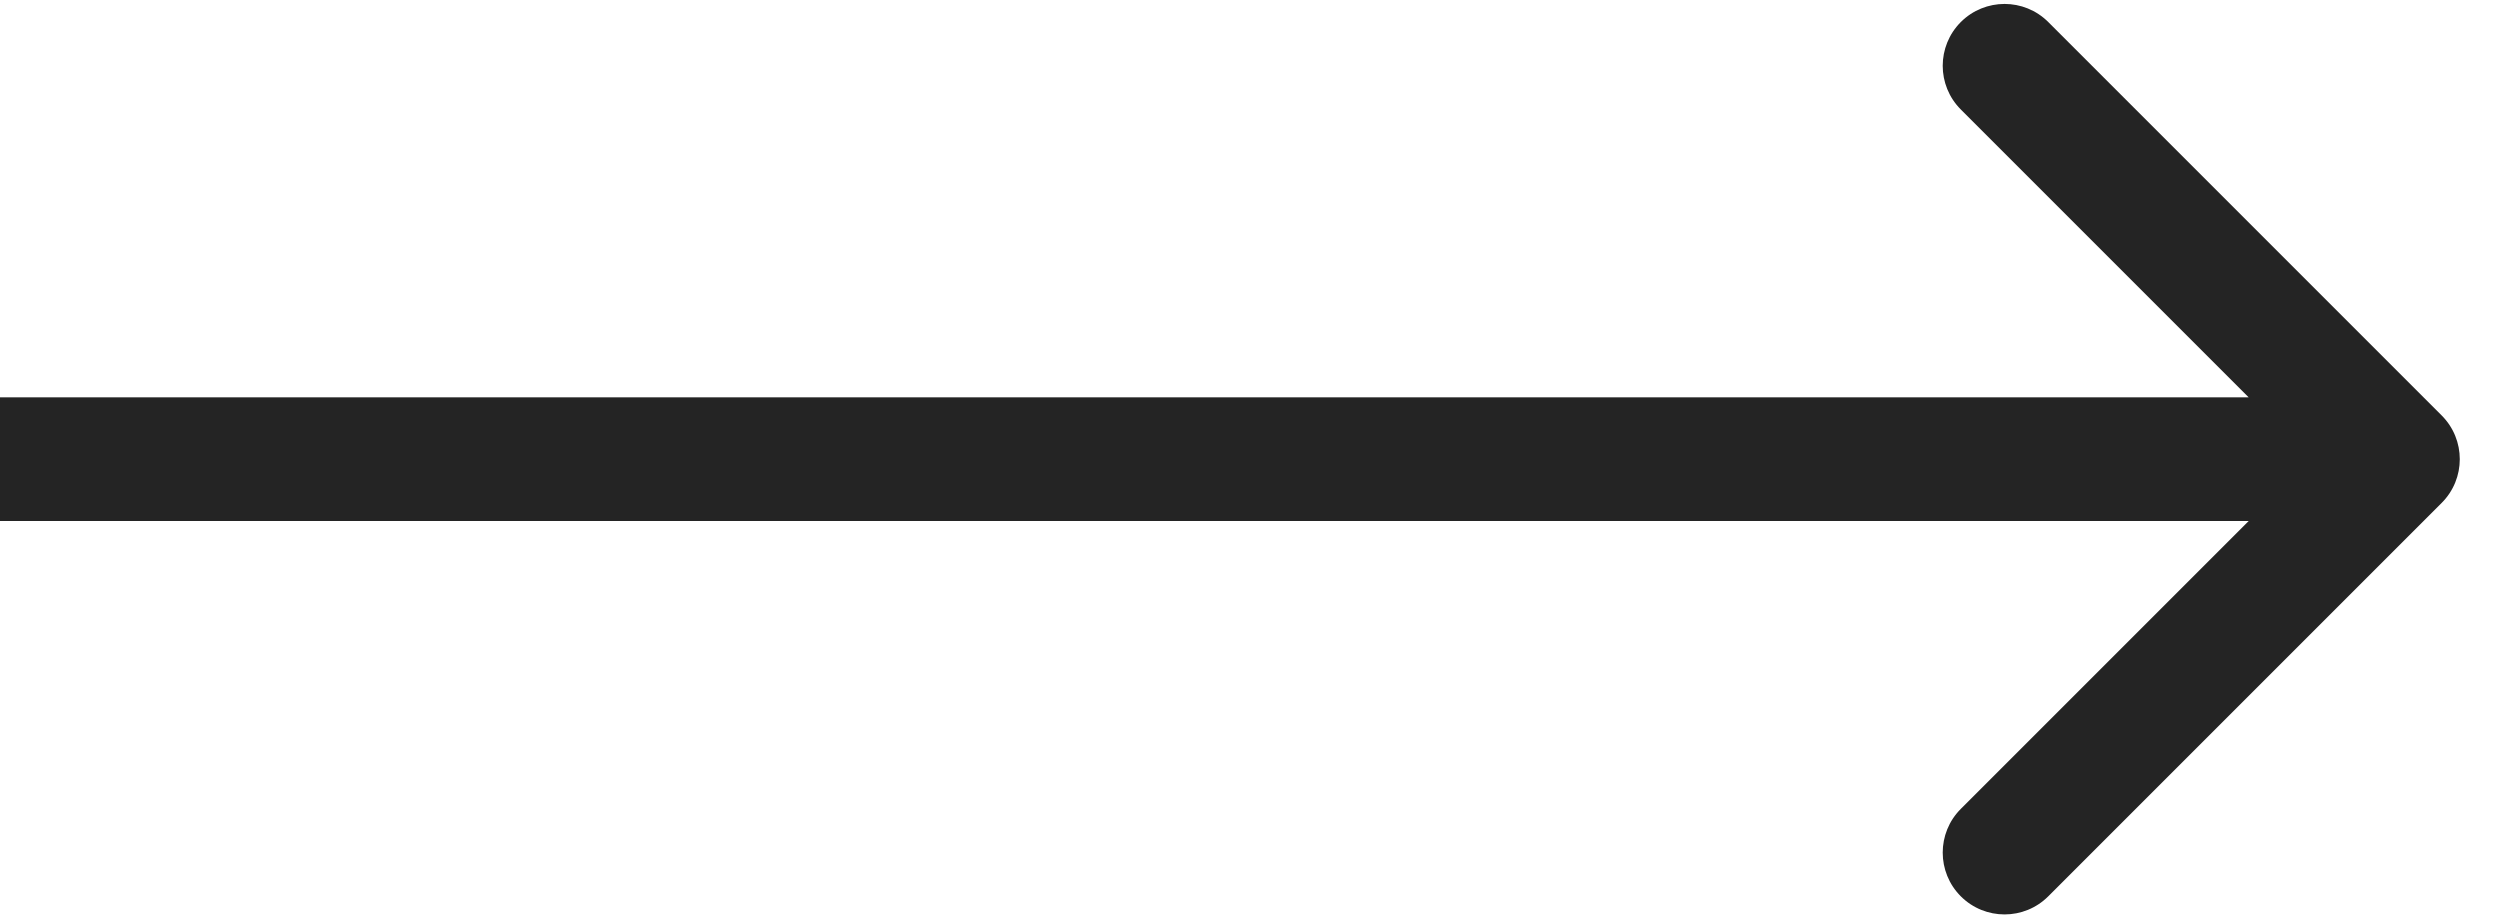 <svg width="49" height="18" viewBox="0 0 49 18" fill="none" xmlns="http://www.w3.org/2000/svg">
<path d="M47.857 8.143C48.33 8.616 48.33 9.384 47.857 9.857L40.146 17.568C39.673 18.041 38.906 18.041 38.432 17.568C37.959 17.095 37.959 16.327 38.432 15.854L45.286 9L38.432 2.146C37.959 1.673 37.959 0.906 38.432 0.432C38.906 -0.041 39.673 -0.041 40.146 0.432L47.857 8.143ZM0 7.788L47 7.788V10.212L0 10.212L0 7.788Z" fill="#242424"/>
</svg>
